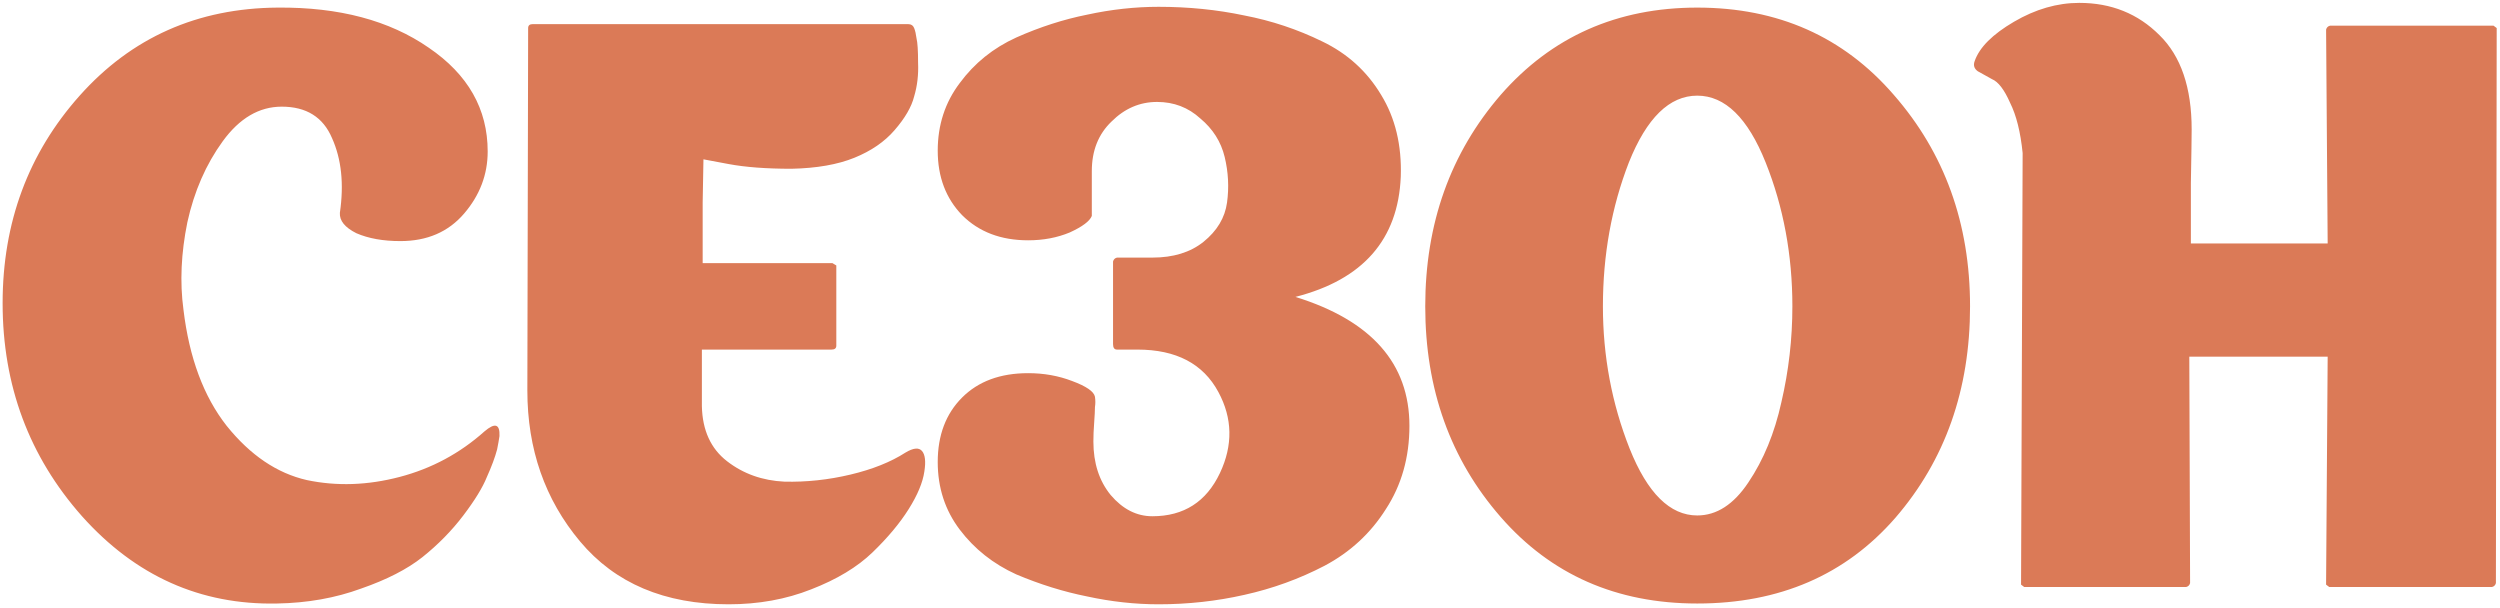 <?xml version="1.0" encoding="UTF-8"?> <svg xmlns="http://www.w3.org/2000/svg" width="477" height="116" viewBox="0 0 477 116" fill="none"> <path d="M92.45 82.3C94.45 80.6 95.4 80.9 95.3 83.2C95.2 83.9 95.05 84.75 94.85 85.75C94.45 87.25 93.8 89 92.9 91C92.1 93 90.6 95.45 88.4 98.35C86.2 101.25 83.6 103.9 80.6 106.3C77.7 108.6 73.8 110.6 68.9 112.3C64 114.1 58.65 115.05 52.85 115.15C38.25 115.45 25.85 109.9 15.65 98.5C5.55 87.1 0.5 73.55 0.5 57.85C0.5 42.45 5.4 29.25 15.2 18.25C25.1 7.15 37.7 1.55 53 1.45C64.7 1.35 74.3 3.9 81.8 9.1C89.3 14.2 93.05 20.8 93.05 28.9C93.05 33.3 91.55 37.25 88.55 40.75C85.55 44.25 81.5 46 76.4 46C73.1 46 70.3 45.5 68 44.5C65.8 43.4 64.75 42.1 64.85 40.6C65.65 35.1 65.15 30.35 63.35 26.35C61.65 22.35 58.45 20.35 53.75 20.35C49.45 20.35 45.7 22.55 42.5 26.95C39.3 31.35 37.05 36.5 35.75 42.4C34.55 48.3 34.3 53.85 35 59.05C36.1 68.25 38.85 75.65 43.25 81.25C47.75 86.85 52.85 90.3 58.55 91.6C64.25 92.8 70.15 92.6 76.25 91C82.35 89.4 87.75 86.5 92.45 82.3ZM172.769 86.35C174.269 85.45 175.319 85.35 175.919 86.05C176.519 86.75 176.669 88.05 176.369 89.95C176.069 92.05 175.069 94.45 173.369 97.15C171.669 99.85 169.369 102.6 166.469 105.4C163.569 108.2 159.669 110.55 154.769 112.45C149.969 114.35 144.719 115.3 139.019 115.3C126.819 115.3 117.369 111.3 110.669 103.3C103.969 95.3 100.619 85.7 100.619 74.5L100.769 5.35C100.769 4.85 101.069 4.6 101.669 4.6H173.219C173.819 4.6 174.219 4.85 174.419 5.35C174.619 5.85 174.769 6.5 174.869 7.3C175.069 8.1 175.169 9.65 175.169 11.95C175.269 14.25 175.019 16.4 174.419 18.4C173.919 20.4 172.669 22.55 170.669 24.85C168.769 27.05 166.219 28.8 163.019 30.1C159.819 31.4 155.819 32.1 151.019 32.2C146.219 32.2 142.219 31.9 139.019 31.3L134.219 30.4C134.219 31 134.169 33.75 134.069 38.65C134.069 43.45 134.069 47.3 134.069 50.2H158.819C158.819 50.2 159.069 50.35 159.569 50.65C159.569 50.75 159.569 50.85 159.569 50.95V65.95C159.569 66.45 159.269 66.7 158.669 66.7H133.919V77.5C134.019 82.1 135.619 85.6 138.719 88C141.819 90.4 145.469 91.7 149.669 91.9C153.869 92 158.069 91.55 162.269 90.55C166.469 89.55 169.969 88.15 172.769 86.35ZM247.168 56.65C261.668 61.15 268.918 69.35 268.918 81.25C268.918 87.25 267.418 92.55 264.418 97.15C261.518 101.75 257.618 105.35 252.718 107.95C247.918 110.45 242.818 112.3 237.418 113.5C232.118 114.7 226.668 115.3 221.068 115.3C216.568 115.3 212.018 114.8 207.418 113.8C202.918 112.9 198.418 111.5 193.918 109.6C189.518 107.6 185.918 104.75 183.118 101.05C180.318 97.35 178.918 93.05 178.918 88.15C178.918 83.05 180.468 78.95 183.568 75.85C186.668 72.75 190.868 71.2 196.168 71.2C199.168 71.2 201.968 71.7 204.568 72.7C207.268 73.7 208.718 74.7 208.918 75.7C209.018 76.4 209.018 77.05 208.918 77.65C208.918 78.25 208.868 79.25 208.768 80.65C208.668 81.95 208.618 83.15 208.618 84.25C208.618 88.35 209.718 91.75 211.918 94.45C214.218 97.15 216.868 98.5 219.868 98.5C225.868 98.5 230.168 95.75 232.768 90.25C235.268 84.95 235.168 79.8 232.468 74.8C229.568 69.4 224.418 66.7 217.018 66.7H213.118C212.618 66.7 212.368 66.35 212.368 65.65V49.9C212.468 49.5 212.718 49.25 213.118 49.15H219.868C223.868 49.15 227.118 48.15 229.618 46.15C232.218 44.05 233.718 41.55 234.118 38.65C234.518 35.75 234.368 32.85 233.668 29.95C232.968 27.05 231.418 24.6 229.018 22.6C226.718 20.5 223.968 19.45 220.768 19.45C217.468 19.45 214.568 20.7 212.068 23.2C209.568 25.6 208.318 28.75 208.318 32.65V41.2C207.918 42.2 206.518 43.25 204.118 44.35C201.718 45.35 199.068 45.85 196.168 45.85C190.968 45.85 186.768 44.25 183.568 41.05C180.468 37.85 178.918 33.75 178.918 28.75C178.918 23.85 180.318 19.55 183.118 15.85C185.918 12.05 189.518 9.15 193.918 7.15C198.418 5.15 202.918 3.7 207.418 2.8C212.018 1.8 216.568 1.3 221.068 1.3C226.768 1.3 232.218 1.85 237.418 2.95C242.618 3.95 247.568 5.6 252.268 7.9C257.068 10.2 260.818 13.6 263.518 18.1C266.218 22.5 267.468 27.7 267.268 33.7C266.768 45.7 260.068 53.35 247.168 56.65ZM375.886 58.45C375.886 74.35 371.136 87.8 361.636 98.8C352.136 109.7 339.536 115.15 323.836 115.15C308.436 115.15 295.936 109.65 286.336 98.65C276.736 87.65 271.936 74.25 271.936 58.45C271.936 42.65 276.736 29.2 286.336 18.1C296.036 7 308.536 1.45 323.836 1.45C339.236 1.45 351.736 7 361.336 18.1C371.036 29.2 375.886 42.65 375.886 58.45ZM305.836 58.45C305.836 67.95 307.536 77 310.936 85.6C314.336 94.1 318.636 98.35 323.836 98.35C327.536 98.35 330.786 96.25 333.586 92.05C336.486 87.75 338.586 82.65 339.886 76.75C341.286 70.75 341.986 64.65 341.986 58.45C341.986 48.65 340.286 39.5 336.886 31C333.486 22.5 329.136 18.25 323.836 18.25C318.536 18.25 314.186 22.5 310.786 31C307.486 39.5 305.836 48.65 305.836 58.45ZM475.769 4.9C475.769 4.9 475.969 5.05 476.369 5.35C476.369 5.45 476.369 5.55 476.369 5.65L476.219 111.25C476.119 111.65 475.869 111.9 475.469 112H444.419C444.419 112 444.219 111.85 443.819 111.55C443.819 111.45 443.819 111.35 443.819 111.25L444.119 68.05H417.719L417.869 111.25C417.769 111.65 417.519 111.9 417.119 112H386.219C386.219 112 386.019 111.85 385.619 111.55C385.619 111.45 385.619 111.35 385.619 111.25C385.819 56.65 385.919 29.3 385.919 29.2C385.519 25.2 384.719 22 383.519 19.6C382.419 17.1 381.269 15.6 380.069 15.1C378.969 14.5 378.069 14 377.369 13.6C376.669 13.1 376.469 12.45 376.769 11.65C377.669 9.05 380.169 6.55 384.269 4.15C388.369 1.75 392.519 0.55 396.719 0.55C402.819 0.55 407.919 2.6 412.019 6.7C416.119 10.7 418.169 16.7 418.169 24.7C418.169 26.1 418.119 29.5 418.019 34.9C418.019 40.3 418.019 44.15 418.019 46.45H444.119L443.819 5.65C443.919 5.25 444.169 5 444.569 4.9H475.769Z" fill="#DB7A57"></path> </svg> 